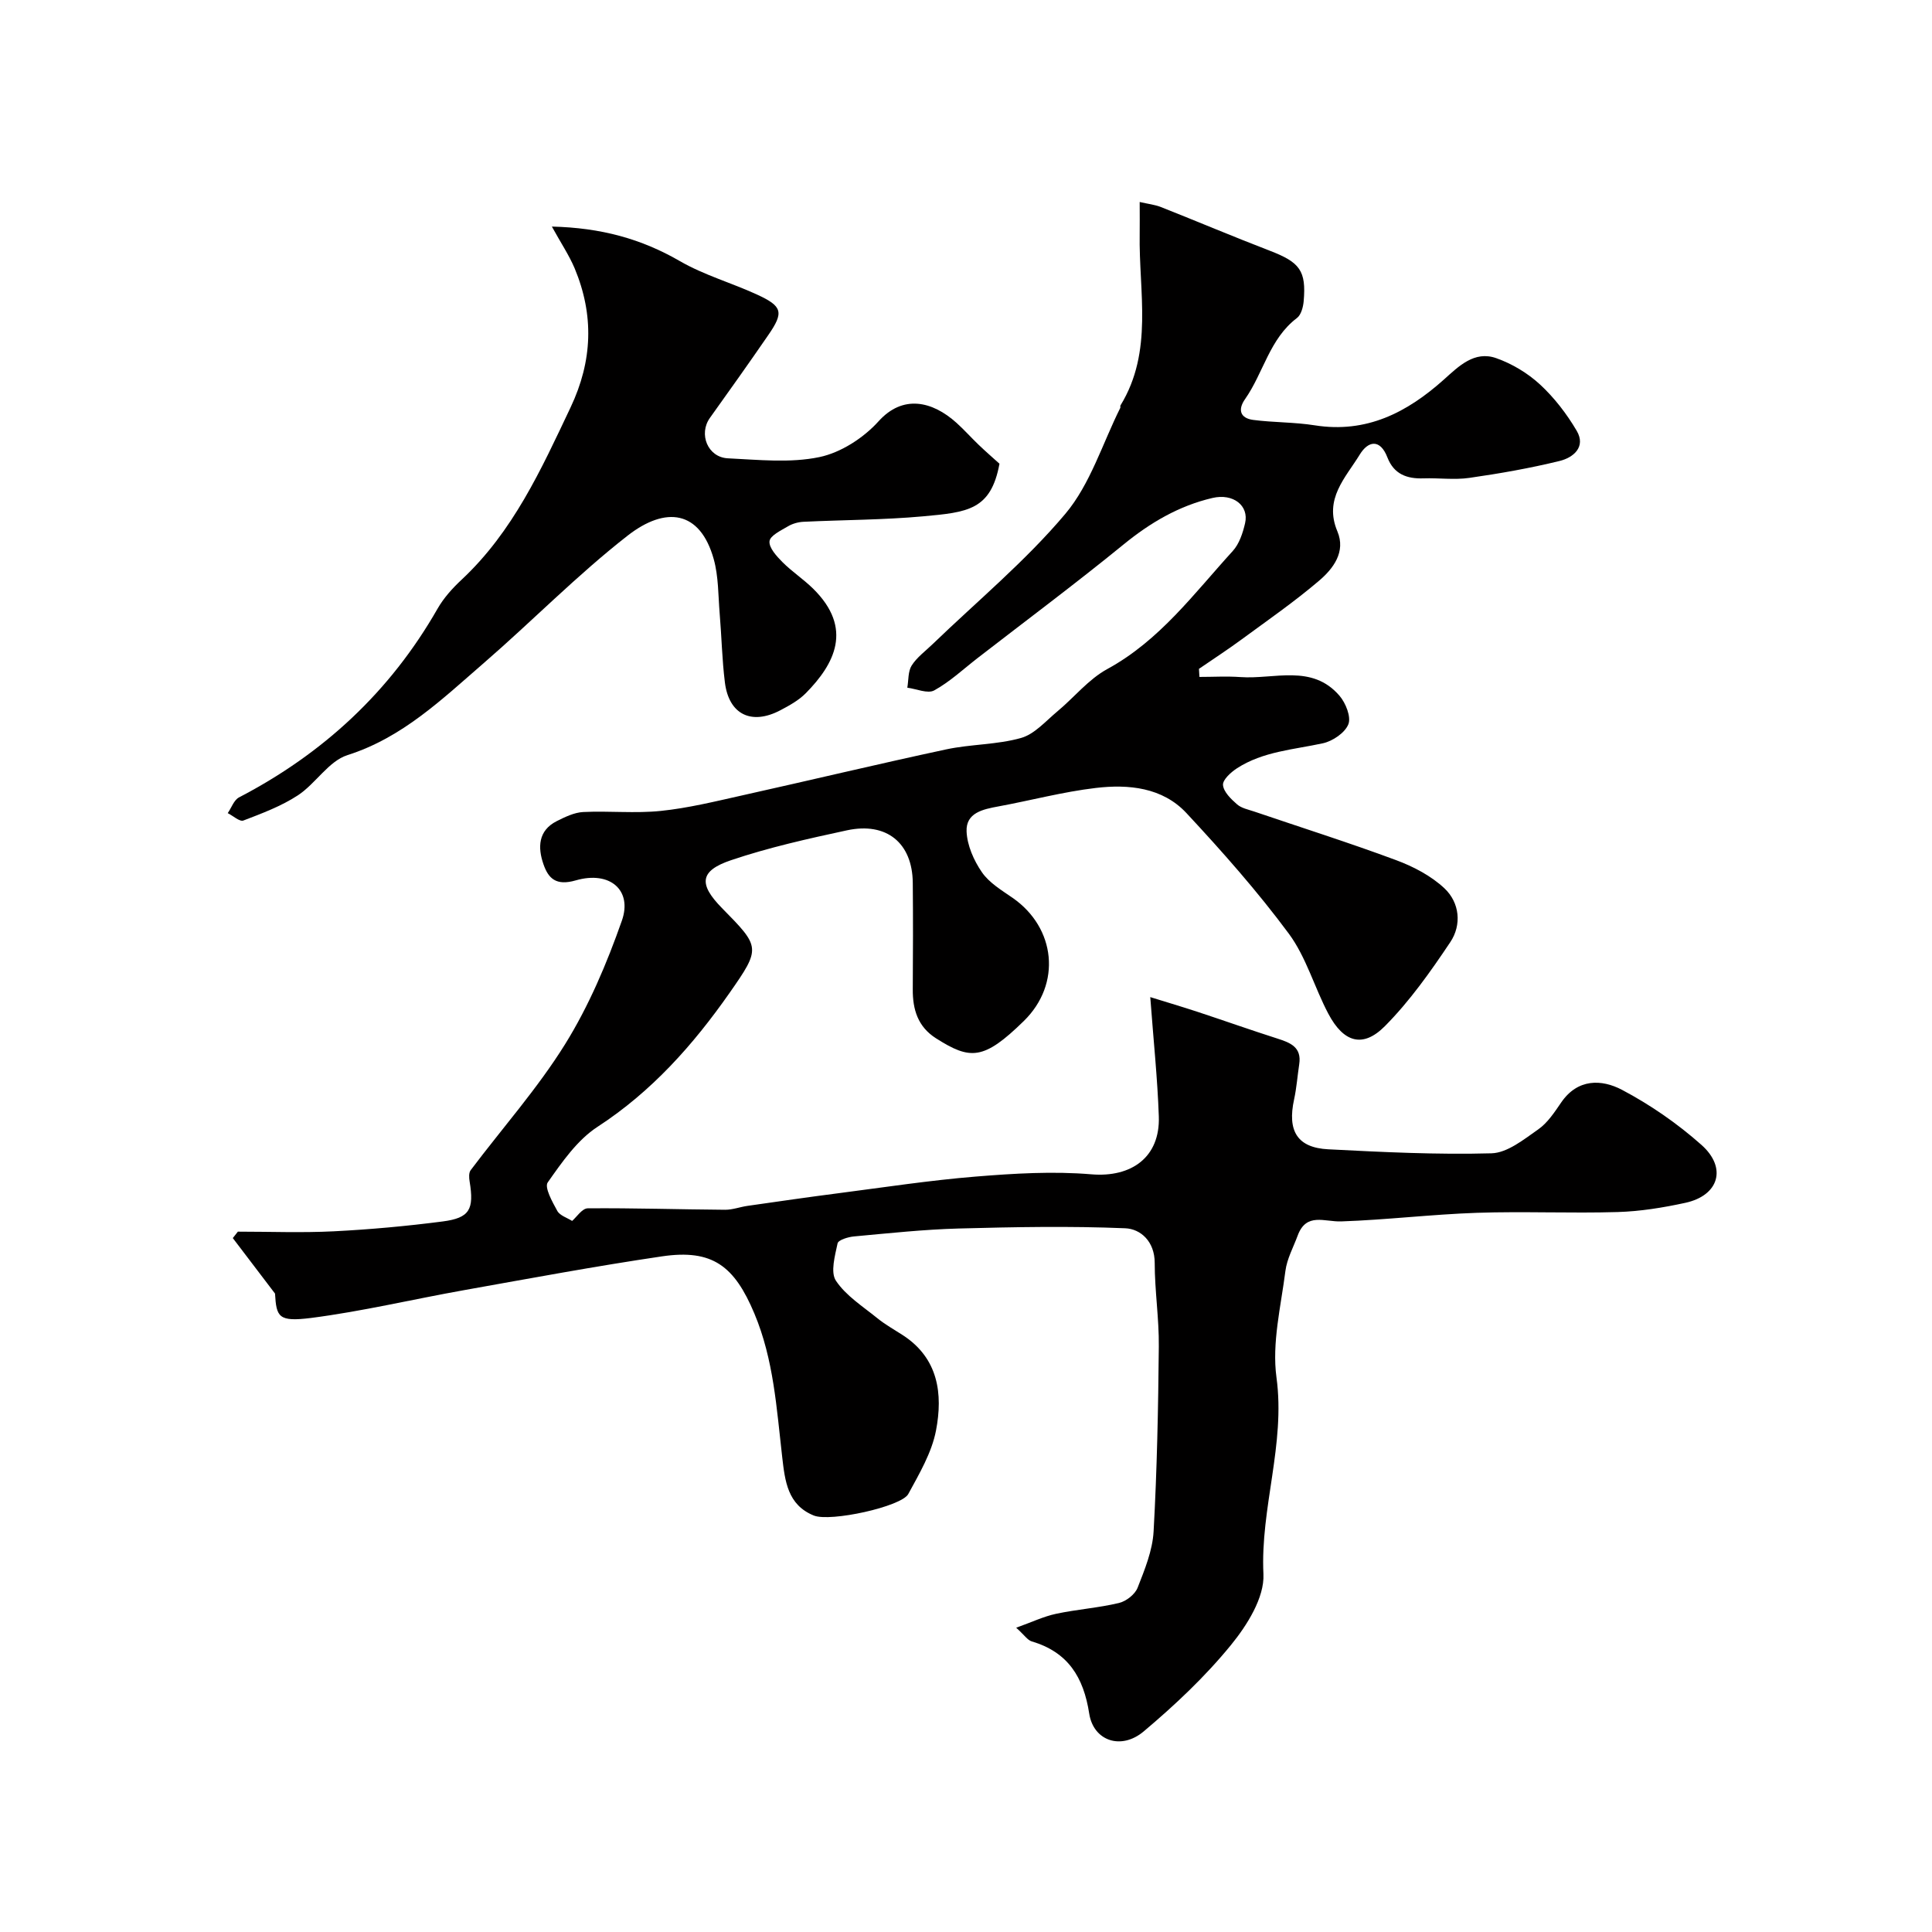 <svg enable-background="new 0 0 400 400" viewBox="0 0 400 400" xmlns="http://www.w3.org/2000/svg"><path d="m56.94 267.82c-3.61-4.74-6.17-8.12-8.74-11.49.35-.44.7-.88 1.05-1.33 6.61 0 13.24.26 19.83-.07 7.54-.38 15.09-1.07 22.57-2.04 5.61-.73 6.53-2.5 5.58-8.28-.13-.76-.19-1.81.22-2.34 6.54-8.69 13.84-16.9 19.56-26.1 4.91-7.91 8.64-16.73 11.74-25.55 2.22-6.3-2.46-10.39-9.53-8.35-4.15 1.2-5.7-.44-6.71-3.36-1.18-3.41-1.13-6.95 2.77-8.91 1.72-.86 3.62-1.79 5.48-1.88 5.35-.26 10.76.32 16.06-.23 5.65-.58 11.23-1.96 16.79-3.2 14.11-3.14 28.16-6.51 42.3-9.54 5.1-1.09 10.5-.95 15.48-2.36 2.8-.79 5.11-3.49 7.51-5.49 3.49-2.9 6.46-6.66 10.35-8.78 10.86-5.92 17.96-15.65 25.98-24.44 1.35-1.48 2.08-3.73 2.55-5.75.85-3.65-2.47-6.24-6.76-5.23-6.93 1.62-12.85 5.1-18.39 9.62-9.88 8.06-20.11 15.69-30.2 23.5-2.97 2.3-5.76 4.93-9.01 6.72-1.35.74-3.69-.32-5.57-.56.27-1.55.13-3.36.9-4.59 1.08-1.7 2.84-2.98 4.33-4.42 9.25-8.92 19.26-17.21 27.49-26.99 5.17-6.15 7.68-14.54 11.37-21.93.07-.14-.04-.37.03-.49 6.88-11.21 3.78-23.55 3.99-35.51.03-1.99 0-3.97 0-6.63 1.75.41 3.14.55 4.38 1.04 7.53 2.98 15 6.14 22.56 9.05 6.22 2.39 7.57 4.13 7.01 10.48-.11 1.2-.53 2.8-1.39 3.45-5.69 4.3-6.93 11.36-10.75 16.8-1.56 2.22-.97 3.95 1.7 4.3 4.22.55 8.54.45 12.74 1.12 10.72 1.69 19.12-2.66 26.77-9.51 3.02-2.71 6.28-5.99 10.79-4.4 3.27 1.15 6.51 3.09 9.06 5.44 2.97 2.74 5.55 6.1 7.61 9.6 1.97 3.35-.71 5.55-3.51 6.24-6.16 1.51-12.43 2.61-18.71 3.51-3.1.45-6.33-.01-9.49.1-3.46.12-6.14-.87-7.48-4.33-1.52-3.93-4-3.43-5.73-.59-2.93 4.79-7.47 9.17-4.63 15.89 1.79 4.25-.86 7.73-3.8 10.23-5.09 4.34-10.62 8.17-16.02 12.14-2.88 2.12-5.89 4.07-8.84 6.1.03.56.07 1.11.1 1.67 2.83 0 5.66-.17 8.47.03 7 .51 14.83-2.77 20.53 3.87 1.29 1.5 2.44 4.39 1.83 5.91-.71 1.77-3.25 3.49-5.28 3.93-6.06 1.32-12.38 1.68-17.77 5.17-1.26.82-2.99 2.38-2.9 3.47.12 1.42 1.66 2.91 2.91 4 .92.81 2.34 1.08 3.58 1.5 9.79 3.33 19.65 6.45 29.34 10.05 3.59 1.33 7.26 3.25 10.02 5.84 3.15 2.97 3.61 7.56 1.2 11.15-4.08 6.1-8.39 12.2-13.53 17.38-4.57 4.6-8.56 3.4-11.72-2.58-2.88-5.45-4.57-11.69-8.17-16.56-6.49-8.76-13.76-16.98-21.2-24.97-4.96-5.32-11.99-6.01-18.79-5.2-6.77.8-13.42 2.58-20.14 3.82-3.2.59-6.75 1.31-6.59 5.19.12 2.88 1.5 6.01 3.17 8.43 1.52 2.21 4.11 3.75 6.4 5.34 8.86 6.17 10.16 17.77 2.27 25.48-8.34 8.16-11.09 8.06-18.17 3.57-3.76-2.39-4.84-5.96-4.81-10.14.05-7.35.07-14.71 0-22.06-.08-8.23-5.4-12.63-13.63-10.86-8.08 1.74-16.2 3.55-24.01 6.19-6.51 2.2-6.72 4.96-1.87 9.9 7.95 8.09 8.12 8.22 1.55 17.61-7.52 10.73-16.09 20.39-27.3 27.68-4.2 2.73-7.36 7.31-10.32 11.52-.72 1.03.96 4.03 1.98 5.89.53.97 2.03 1.42 3.07 2.08.9-.76 2.06-2.6 3.24-2.61 9.47-.08 18.95.23 28.43.3 1.55.01 3.1-.59 4.66-.81 6.3-.9 12.61-1.82 18.92-2.63 9.42-1.22 18.83-2.66 28.28-3.43 7.96-.65 16.05-1.14 23.98-.47 8.3.69 14.25-3.54 13.96-11.98-.27-7.85-1.1-15.68-1.77-24.71 3.55 1.1 6.69 2.03 9.79 3.05 5.52 1.82 11.01 3.77 16.55 5.54 2.69.86 5.04 1.79 4.5 5.31-.37 2.42-.54 4.88-1.06 7.27-1.43 6.54.65 10.01 7.07 10.34 11.25.58 22.54 1.14 33.79.83 3.29-.09 6.7-2.87 9.68-4.95 1.95-1.36 3.38-3.57 4.77-5.59 3.4-4.96 8.37-4.82 12.58-2.6 5.87 3.1 11.49 6.99 16.45 11.4 5.36 4.77 3.59 10.48-3.33 11.99-4.6 1-9.33 1.77-14.02 1.91-9.71.29-19.44-.17-29.15.16-9.37.32-18.71 1.46-28.08 1.78-3.46.12-7.22-1.91-9.01 2.91-.9 2.44-2.23 4.83-2.55 7.35-.93 7.33-2.82 14.9-1.85 22.04 1.89 13.87-3.36 26.99-2.7 40.73.23 4.83-3.37 10.57-6.72 14.67-5.33 6.54-11.6 12.44-18.07 17.89-4.67 3.93-10.4 1.98-11.28-3.69-1.17-7.56-4.4-12.73-11.91-14.95-.85-.25-1.48-1.27-3.21-2.83 3.21-1.14 5.67-2.33 8.26-2.88 4.3-.92 8.75-1.22 13.02-2.24 1.49-.35 3.32-1.78 3.86-3.16 1.47-3.75 3.09-7.7 3.31-11.65.71-12.75.96-25.53 1.08-38.3.06-5.76-.85-11.54-.85-17.3 0-4.43-2.9-7.04-6.11-7.17-11.49-.48-23.01-.26-34.51.05-7.22.2-14.43.98-21.64 1.64-1.22.11-3.25.73-3.4 1.44-.54 2.56-1.51 5.97-.34 7.73 2.07 3.11 5.55 5.31 8.55 7.74 1.63 1.33 3.5 2.37 5.28 3.52 7.4 4.79 8.34 12.19 6.89 19.75-.88 4.59-3.46 8.95-5.74 13.15-1.42 2.62-16.17 5.84-19.57 4.45-5.42-2.2-5.96-7.11-6.54-12.16-1.16-10.02-1.74-20.09-5.76-29.67-4.12-9.8-8.64-13.38-19.15-11.82-13.69 2.02-27.31 4.56-40.94 6.99-10.57 1.88-21.06 4.39-31.7 5.76-6.75.84-7.16-.18-7.45-5.05z" fill="#010000"/><path d="m114.26 46.91c10.17.24 18.54 2.54 26.52 7.16 4.98 2.88 10.68 4.49 15.94 6.91 5.31 2.44 5.61 3.67 2.32 8.43-3.96 5.75-8 11.44-12.06 17.11-2.39 3.34-.46 8.17 3.73 8.37 6.32.3 12.85 1.01 18.92-.25 4.46-.93 9.16-3.97 12.27-7.42 5.01-5.56 11.09-4.22 16.14.33 1.61 1.45 3.05 3.08 4.61 4.57 1.39 1.33 2.85 2.6 4.28 3.89-1.77 9.64-6.65 10.05-15.8 10.89-8.22.75-16.5.73-24.76 1.13-1.1.05-2.29.38-3.23.94-1.45.86-3.7 1.92-3.82 3.09-.14 1.34 1.46 3.09 2.66 4.3 1.96 1.97 4.34 3.53 6.33 5.48 8.45 8.28 4.43 15.69-1.49 21.69-1.45 1.47-3.39 2.54-5.25 3.52-6 3.16-10.67.87-11.49-5.77-.59-4.73-.68-9.52-1.08-14.27-.31-3.76-.23-7.66-1.23-11.25-2.83-10.12-9.96-11-17.83-4.86-10.43 8.14-19.75 17.69-29.78 26.38-8.61 7.45-16.79 15.42-28.22 19.06-3.9 1.24-6.58 5.9-10.26 8.32-3.44 2.25-7.42 3.74-11.29 5.22-.77.29-2.14-.98-3.24-1.53.77-1.11 1.28-2.71 2.34-3.26 17.45-9.08 31.28-21.89 41.08-39.03 1.28-2.25 3.11-4.28 5.02-6.06 10.63-9.94 16.46-22.81 22.54-35.65 4.57-9.65 4.88-19.12.84-28.81-1.16-2.73-2.85-5.24-4.71-8.63z" fill="#010000"/></svg>